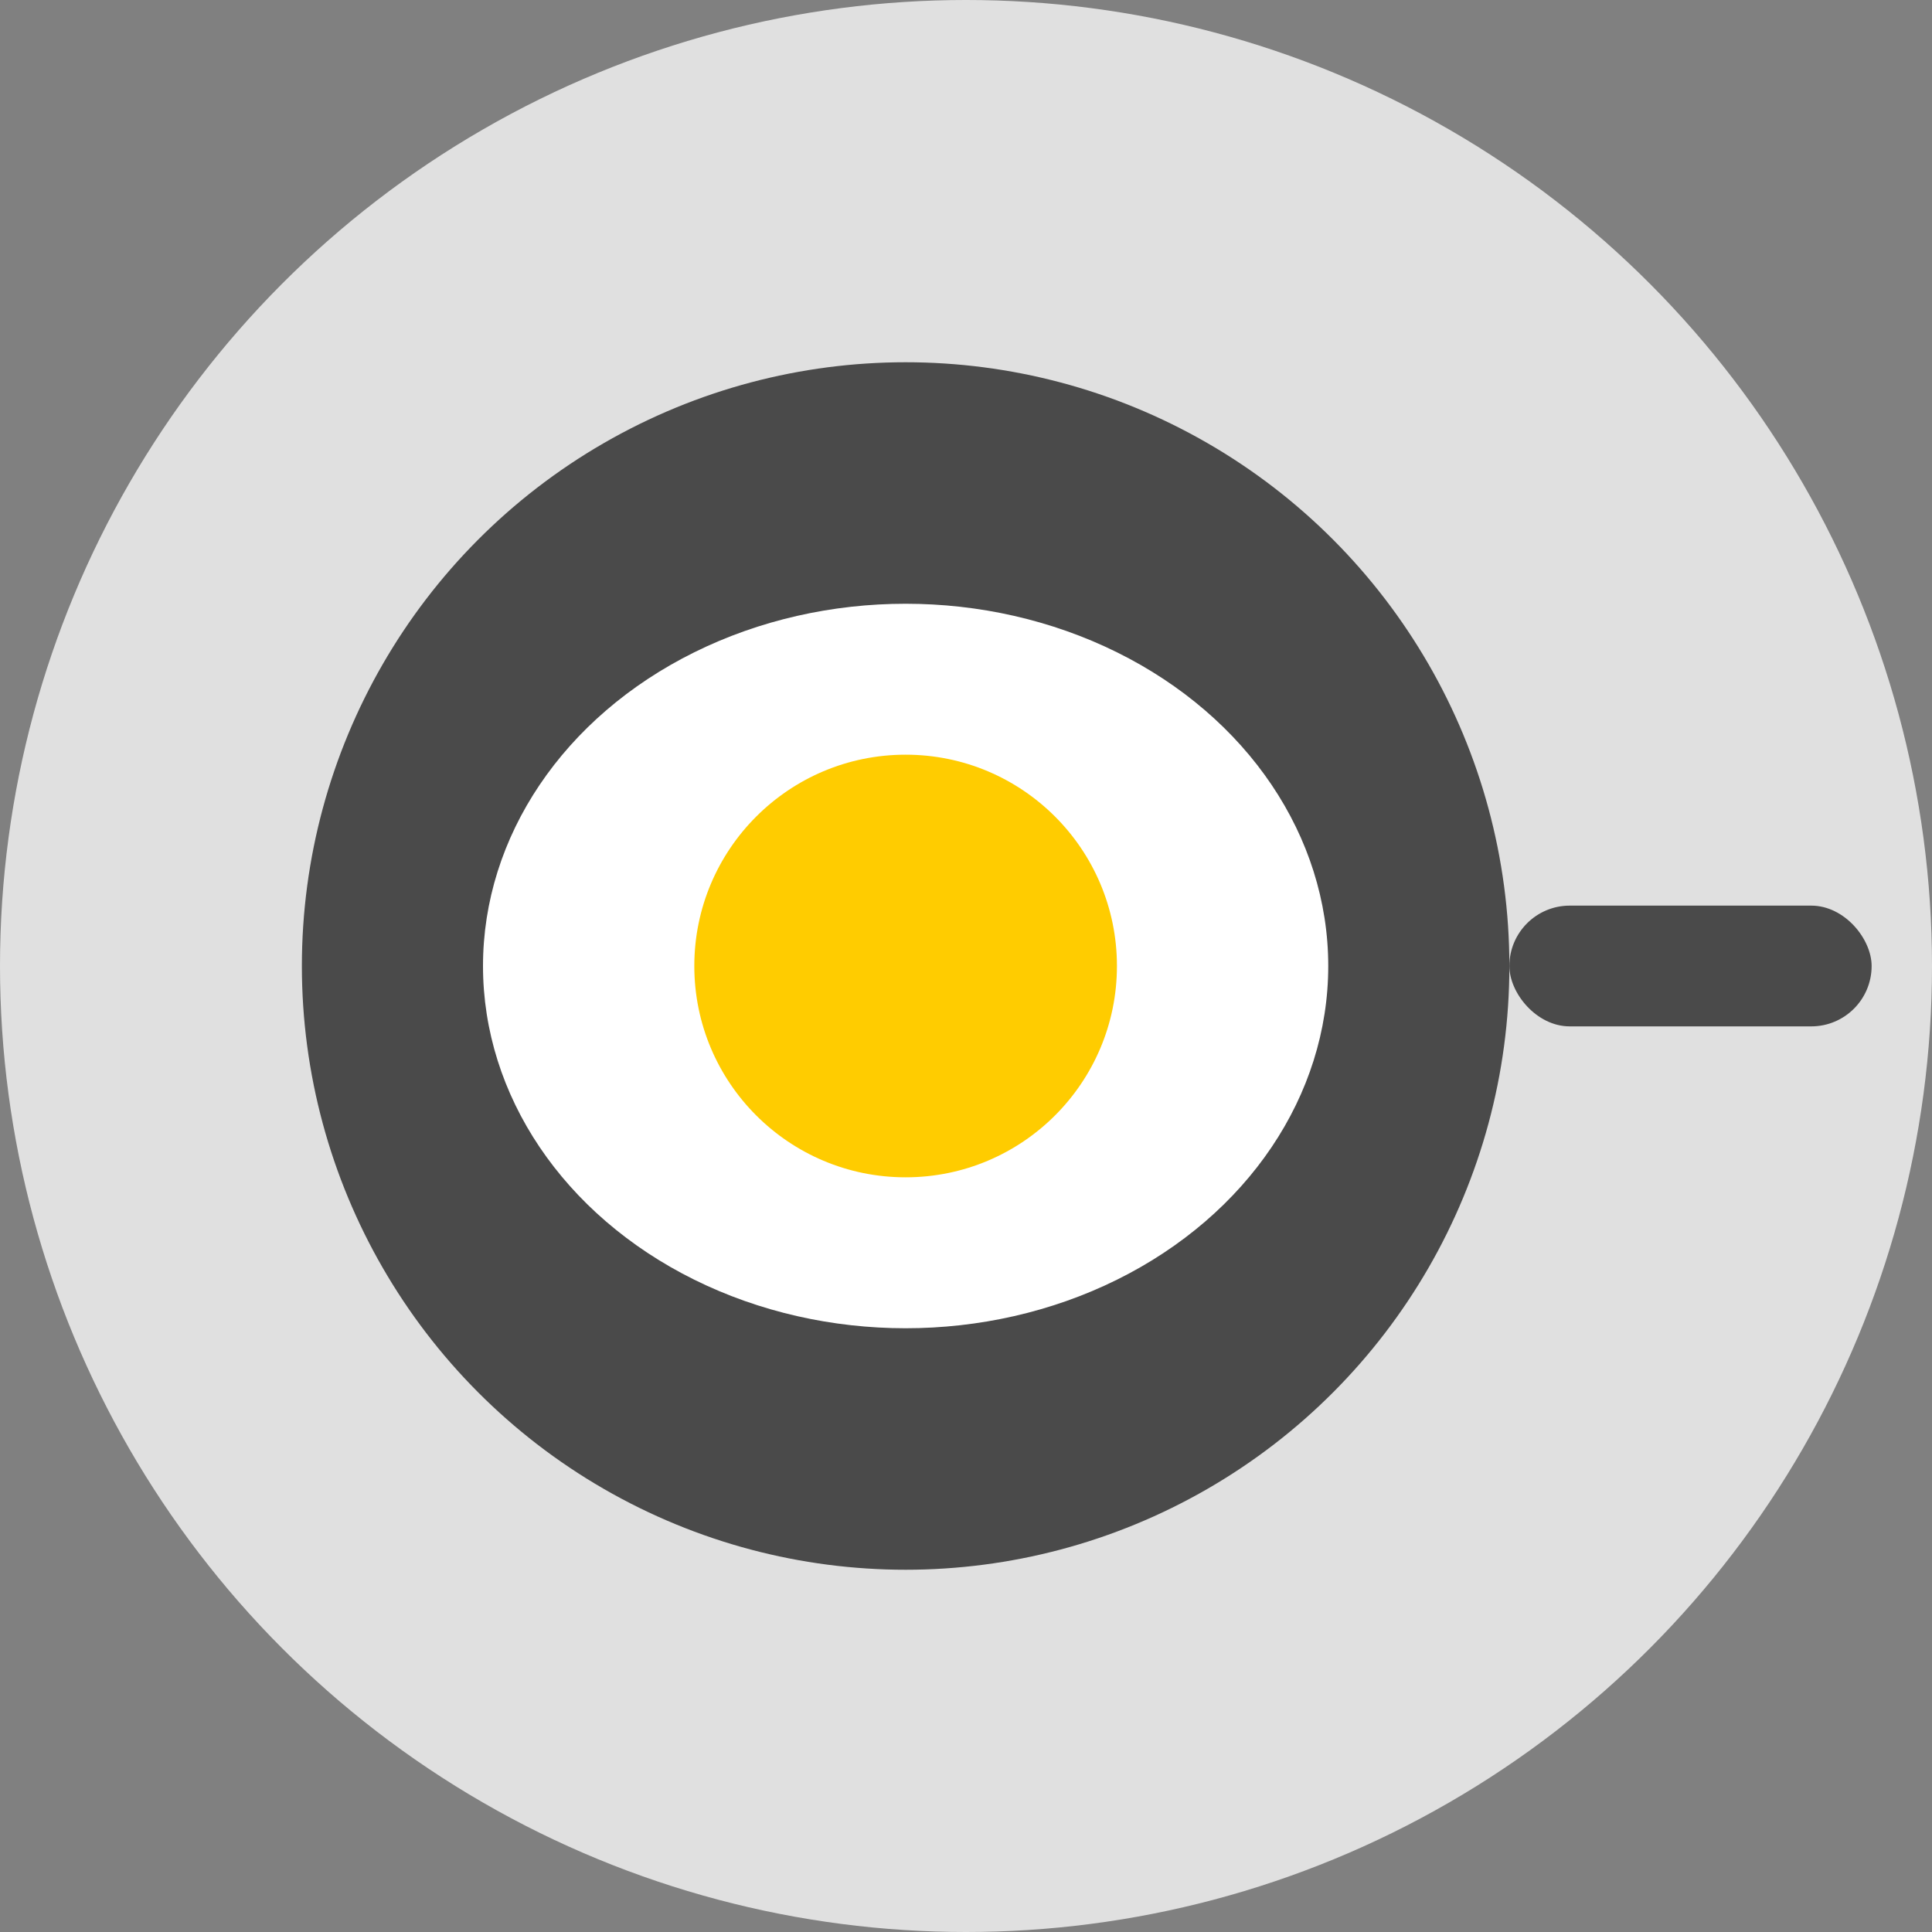 <?xml version="1.0" encoding="UTF-8"?>
<svg width="32" height="32" viewBox="0 0 32 32" fill="none" xmlns="http://www.w3.org/2000/svg">
  <rect x="0" y="0" width="32" height="32" fill="#808080" stroke="none"/>
  <!-- Lighter Circular background -->
  <circle cx="16" cy="16" r="16" fill="#e0e0e0"/>

  <!-- Larger Frying Pan -->
  <circle cx="15" cy="16" r="10" fill="#4a4a4a"/>
  <rect x="25" y="15" width="6" height="2" rx="1" fill="#4a4a4a"/>

  <!-- Egg White -->
  <ellipse cx="15" cy="16" rx="7" ry="6" fill="#ffffff"/>

  <!-- Egg Yolk -->
  <circle cx="15" cy="16" r="3.5" fill="#ffcc00"/>
</svg> 